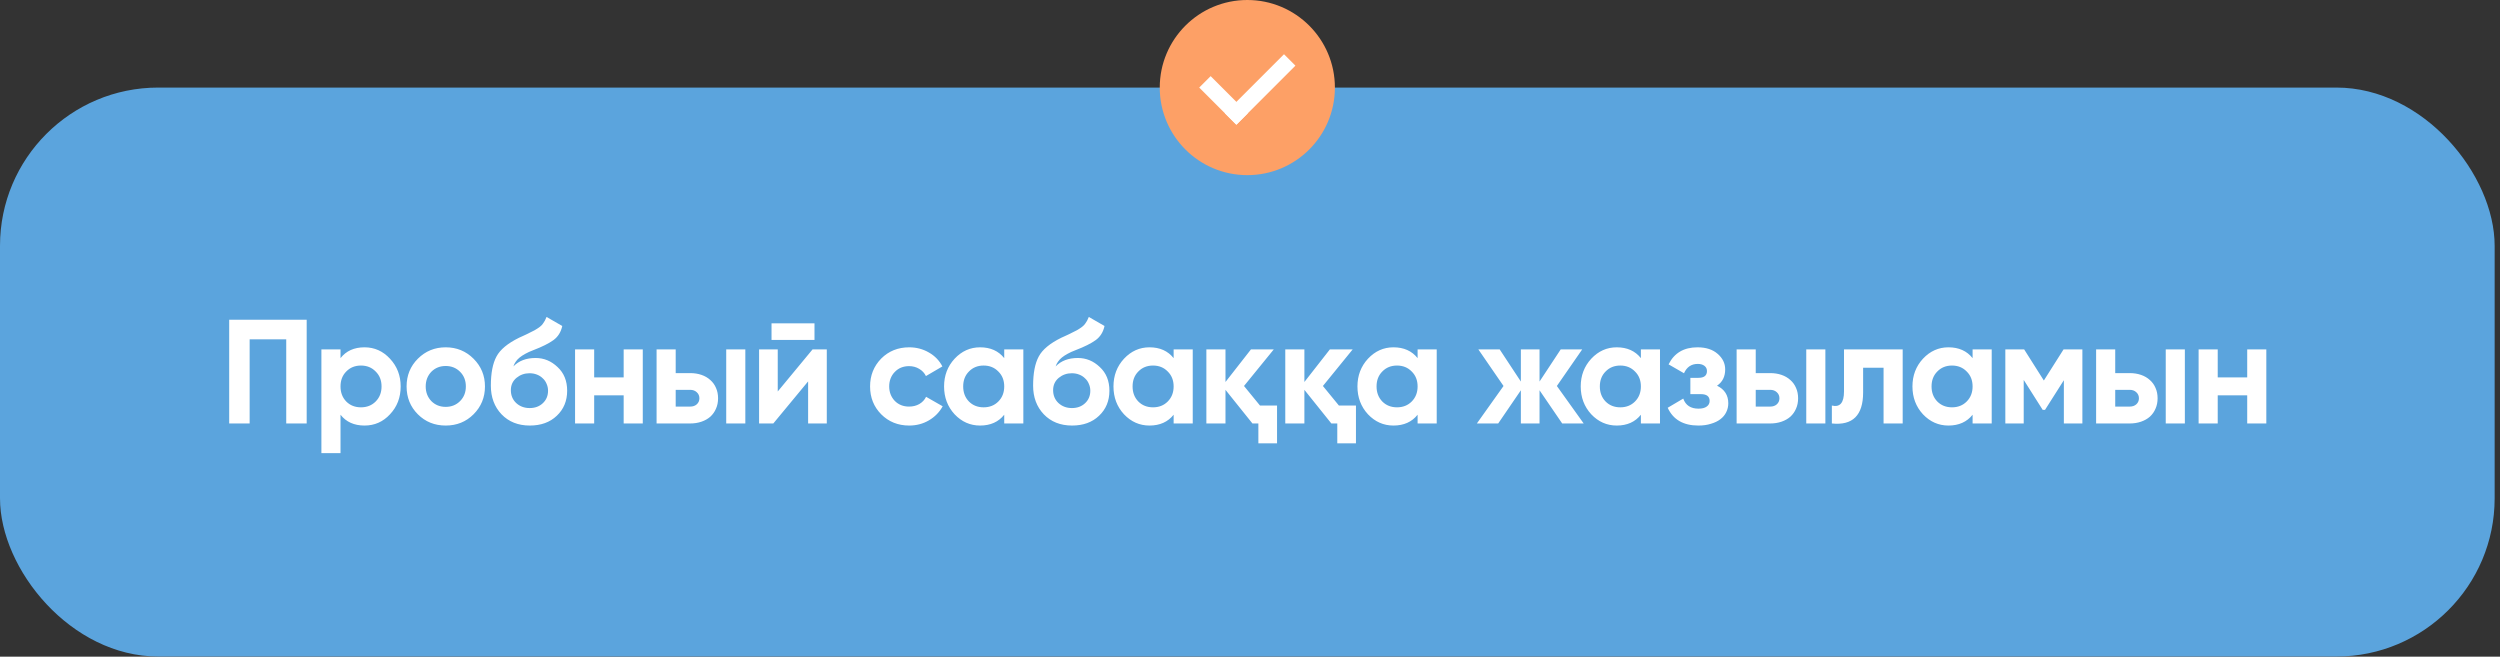 <?xml version="1.0" encoding="UTF-8"?> <svg xmlns="http://www.w3.org/2000/svg" width="316" height="83" viewBox="0 0 316 83" fill="none"><rect x="0" y="0" width="316" height="83" fill="#333333" stroke="none"/><rect y="11.069" width="315.324" height="71.916" rx="20" fill="#5BA4DD"></rect><path d="M38.765 40.418V53.527H36.18V42.89H31.555V53.527H28.97V40.418H38.765ZM46.075 43.901C47.336 43.901 48.409 44.382 49.296 45.343C50.194 46.304 50.644 47.472 50.644 48.845C50.644 50.243 50.194 51.417 49.296 52.366C48.422 53.315 47.348 53.789 46.075 53.789C44.764 53.789 43.752 53.334 43.041 52.422V57.273H40.625V44.163H43.041V45.268C43.752 44.357 44.764 43.901 46.075 43.901ZM43.771 50.755C44.258 51.242 44.876 51.486 45.625 51.486C46.374 51.486 46.992 51.242 47.479 50.755C47.978 50.256 48.228 49.619 48.228 48.845C48.228 48.071 47.978 47.441 47.479 46.954C46.992 46.454 46.374 46.205 45.625 46.205C44.876 46.205 44.258 46.454 43.771 46.954C43.284 47.441 43.041 48.071 43.041 48.845C43.041 49.619 43.284 50.256 43.771 50.755ZM59.858 52.366C58.909 53.315 57.735 53.789 56.337 53.789C54.938 53.789 53.765 53.315 52.816 52.366C51.867 51.417 51.393 50.243 51.393 48.845C51.393 47.459 51.867 46.292 52.816 45.343C53.777 44.382 54.951 43.901 56.337 43.901C57.722 43.901 58.896 44.382 59.858 45.343C60.819 46.304 61.3 47.472 61.3 48.845C61.3 50.231 60.819 51.404 59.858 52.366ZM54.52 50.699C55.007 51.186 55.613 51.429 56.337 51.429C57.061 51.429 57.666 51.186 58.153 50.699C58.64 50.212 58.884 49.594 58.884 48.845C58.884 48.096 58.64 47.478 58.153 46.991C57.666 46.504 57.061 46.261 56.337 46.261C55.613 46.261 55.007 46.504 54.52 46.991C54.046 47.49 53.809 48.108 53.809 48.845C53.809 49.582 54.046 50.2 54.52 50.699ZM66.969 53.789C65.496 53.789 64.304 53.315 63.392 52.366C62.493 51.417 62.044 50.212 62.044 48.752C62.044 47.166 62.281 45.936 62.755 45.062C63.218 44.188 64.173 43.395 65.621 42.684C65.721 42.634 65.846 42.578 65.995 42.515C66.145 42.44 66.32 42.359 66.52 42.272L67.306 41.879C67.381 41.841 67.469 41.797 67.569 41.747C67.668 41.685 67.781 41.616 67.906 41.541C68.068 41.441 68.205 41.342 68.318 41.242C68.442 41.142 68.542 41.036 68.617 40.923C68.705 40.811 68.786 40.686 68.861 40.549C68.936 40.411 69.01 40.249 69.085 40.062L71.07 41.204C70.908 41.966 70.54 42.559 69.966 42.983C69.379 43.408 68.53 43.832 67.419 44.257C67.019 44.407 66.676 44.563 66.389 44.725C66.114 44.875 65.877 45.031 65.677 45.193C65.477 45.356 65.315 45.53 65.19 45.718C65.065 45.892 64.965 46.092 64.891 46.317C65.577 45.605 66.513 45.249 67.7 45.249C68.748 45.249 69.672 45.63 70.471 46.392C71.283 47.141 71.689 48.14 71.689 49.388C71.689 50.674 71.252 51.729 70.378 52.553C69.516 53.377 68.38 53.789 66.969 53.789ZM66.932 47.178C66.308 47.178 65.758 47.372 65.284 47.759C64.809 48.158 64.572 48.677 64.572 49.313C64.572 49.975 64.797 50.518 65.246 50.943C65.708 51.367 66.276 51.579 66.951 51.579C67.625 51.579 68.18 51.373 68.617 50.961C69.054 50.549 69.273 50.025 69.273 49.388C69.273 49.076 69.21 48.783 69.085 48.508C68.973 48.233 68.811 48.002 68.599 47.815C68.399 47.615 68.155 47.459 67.868 47.347C67.581 47.234 67.269 47.178 66.932 47.178ZM78.831 44.163H81.247V53.527H78.831V49.969H75.104V53.527H72.688V44.163H75.104V47.703H78.831V44.163ZM87.225 47.16C87.749 47.16 88.23 47.234 88.666 47.384C89.103 47.534 89.478 47.753 89.79 48.04C90.102 48.315 90.34 48.645 90.502 49.032C90.677 49.419 90.764 49.856 90.764 50.343C90.764 50.83 90.677 51.267 90.502 51.654C90.34 52.041 90.102 52.378 89.79 52.666C89.478 52.94 89.103 53.152 88.666 53.302C88.23 53.452 87.749 53.527 87.225 53.527H82.992V44.163H85.408V47.16H87.225ZM91.794 44.163H94.21V53.527H91.794V44.163ZM87.243 51.392C87.58 51.392 87.855 51.298 88.067 51.111C88.292 50.911 88.404 50.655 88.404 50.343C88.404 50.031 88.292 49.775 88.067 49.575C87.855 49.376 87.58 49.276 87.243 49.276H85.408V51.392H87.243ZM97.521 42.965V40.867H102.952V42.965H97.521ZM102.708 44.163H104.506V53.527H102.146V48.208L97.746 53.527H95.948V44.163H98.307V49.482L102.708 44.163ZM114.922 53.789C113.511 53.789 112.332 53.315 111.383 52.366C110.446 51.417 109.978 50.243 109.978 48.845C109.978 47.459 110.446 46.286 111.383 45.324C112.332 44.376 113.511 43.901 114.922 43.901C115.834 43.901 116.664 44.12 117.413 44.556C118.162 44.981 118.73 45.568 119.117 46.317L117.038 47.534C116.851 47.147 116.564 46.841 116.177 46.617C115.802 46.392 115.378 46.279 114.904 46.279C114.541 46.279 114.204 46.342 113.892 46.467C113.593 46.592 113.33 46.773 113.106 47.01C112.881 47.234 112.706 47.503 112.581 47.815C112.456 48.127 112.394 48.471 112.394 48.845C112.394 49.569 112.631 50.181 113.106 50.68C113.58 51.155 114.179 51.392 114.904 51.392C115.39 51.392 115.821 51.286 116.196 51.074C116.583 50.849 116.87 50.543 117.057 50.156L119.155 51.355C118.743 52.104 118.162 52.697 117.413 53.134C116.664 53.571 115.834 53.789 114.922 53.789ZM126.934 44.163H129.35V53.527H126.934V52.422C126.21 53.334 125.193 53.789 123.882 53.789C122.633 53.789 121.56 53.315 120.661 52.366C119.774 51.404 119.331 50.231 119.331 48.845C119.331 47.472 119.774 46.304 120.661 45.343C121.56 44.382 122.633 43.901 123.882 43.901C125.193 43.901 126.21 44.357 126.934 45.268V44.163ZM122.477 50.755C122.964 51.242 123.582 51.486 124.331 51.486C125.08 51.486 125.698 51.242 126.185 50.755C126.685 50.256 126.934 49.619 126.934 48.845C126.934 48.071 126.685 47.441 126.185 46.954C125.698 46.454 125.08 46.205 124.331 46.205C123.582 46.205 122.964 46.454 122.477 46.954C121.99 47.441 121.747 48.071 121.747 48.845C121.747 49.619 121.99 50.256 122.477 50.755ZM135.511 53.789C134.038 53.789 132.846 53.315 131.934 52.366C131.035 51.417 130.586 50.212 130.586 48.752C130.586 47.166 130.823 45.936 131.297 45.062C131.759 44.188 132.714 43.395 134.163 42.684C134.263 42.634 134.387 42.578 134.537 42.515C134.687 42.44 134.862 42.359 135.062 42.272L135.848 41.879C135.923 41.841 136.01 41.797 136.11 41.747C136.21 41.685 136.323 41.616 136.447 41.541C136.61 41.441 136.747 41.342 136.859 41.242C136.984 41.142 137.084 41.036 137.159 40.923C137.246 40.811 137.328 40.686 137.403 40.549C137.477 40.411 137.552 40.249 137.627 40.062L139.612 41.204C139.45 41.966 139.082 42.559 138.507 42.983C137.921 43.408 137.072 43.832 135.961 44.257C135.561 44.407 135.218 44.563 134.931 44.725C134.656 44.875 134.419 45.031 134.219 45.193C134.019 45.356 133.857 45.53 133.732 45.718C133.607 45.892 133.507 46.092 133.432 46.317C134.119 45.605 135.055 45.249 136.241 45.249C137.29 45.249 138.214 45.63 139.013 46.392C139.825 47.141 140.23 48.14 140.23 49.388C140.23 50.674 139.793 51.729 138.919 52.553C138.058 53.377 136.922 53.789 135.511 53.789ZM135.474 47.178C134.849 47.178 134.3 47.372 133.826 47.759C133.351 48.158 133.114 48.677 133.114 49.313C133.114 49.975 133.339 50.518 133.788 50.943C134.25 51.367 134.818 51.579 135.492 51.579C136.167 51.579 136.722 51.373 137.159 50.961C137.596 50.549 137.815 50.025 137.815 49.388C137.815 49.076 137.752 48.783 137.627 48.508C137.515 48.233 137.353 48.002 137.14 47.815C136.941 47.615 136.697 47.459 136.41 47.347C136.123 47.234 135.811 47.178 135.474 47.178ZM148.347 44.163H150.762V53.527H148.347V52.422C147.622 53.334 146.605 53.789 145.294 53.789C144.046 53.789 142.972 53.315 142.073 52.366C141.186 51.404 140.743 50.231 140.743 48.845C140.743 47.472 141.186 46.304 142.073 45.343C142.972 44.382 144.046 43.901 145.294 43.901C146.605 43.901 147.622 44.357 148.347 45.268V44.163ZM143.889 50.755C144.376 51.242 144.994 51.486 145.743 51.486C146.493 51.486 147.111 51.242 147.597 50.755C148.097 50.256 148.347 49.619 148.347 48.845C148.347 48.071 148.097 47.441 147.597 46.954C147.111 46.454 146.493 46.205 145.743 46.205C144.994 46.205 144.376 46.454 143.889 46.954C143.403 47.441 143.159 48.071 143.159 48.845C143.159 49.619 143.403 50.256 143.889 50.755ZM159.264 51.261H161.418V56.036H159.058V53.527H158.309L154.901 49.276V53.527H152.485V44.163H154.901V48.283L158.122 44.163H161.006L157.242 48.789L159.264 51.261ZM169.239 51.261H171.393V56.036H169.033V53.527H168.284L164.875 49.276V53.527H162.459V44.163H164.875V48.283L168.096 44.163H170.98L167.216 48.789L169.239 51.261ZM179.185 44.163H181.601V53.527H179.185V52.422C178.461 53.334 177.443 53.789 176.132 53.789C174.884 53.789 173.81 53.315 172.911 52.366C172.025 51.404 171.581 50.231 171.581 48.845C171.581 47.472 172.025 46.304 172.911 45.343C173.81 44.382 174.884 43.901 176.132 43.901C177.443 43.901 178.461 44.357 179.185 45.268V44.163ZM174.728 50.755C175.215 51.242 175.833 51.486 176.582 51.486C177.331 51.486 177.949 51.242 178.436 50.755C178.935 50.256 179.185 49.619 179.185 48.845C179.185 48.071 178.935 47.441 178.436 46.954C177.949 46.454 177.331 46.205 176.582 46.205C175.833 46.205 175.215 46.454 174.728 46.954C174.241 47.441 173.997 48.071 173.997 48.845C173.997 49.619 174.241 50.256 174.728 50.755ZM200.178 53.527H197.462L194.597 49.332V53.527H192.237V49.332L189.372 53.527H186.675L190.046 48.789L186.863 44.163H189.559L192.237 48.227V44.163H194.597V48.227L197.275 44.163H199.991L196.788 48.789L200.178 53.527ZM207.408 44.163H209.823V53.527H207.408V52.422C206.684 53.334 205.666 53.789 204.355 53.789C203.107 53.789 202.033 53.315 201.134 52.366C200.248 51.404 199.804 50.231 199.804 48.845C199.804 47.472 200.248 46.304 201.134 45.343C202.033 44.382 203.107 43.901 204.355 43.901C205.666 43.901 206.684 44.357 207.408 45.268V44.163ZM202.951 50.755C203.437 51.242 204.055 51.486 204.805 51.486C205.554 51.486 206.172 51.242 206.659 50.755C207.158 50.256 207.408 49.619 207.408 48.845C207.408 48.071 207.158 47.441 206.659 46.954C206.172 46.454 205.554 46.205 204.805 46.205C204.055 46.205 203.437 46.454 202.951 46.954C202.464 47.441 202.22 48.071 202.22 48.845C202.22 49.619 202.464 50.256 202.951 50.755ZM217.033 48.752C217.982 49.213 218.456 49.956 218.456 50.98C218.456 51.38 218.369 51.754 218.194 52.104C218.032 52.441 217.788 52.734 217.464 52.984C217.139 53.234 216.74 53.427 216.265 53.564C215.803 53.714 215.273 53.789 214.673 53.789C212.776 53.789 211.484 53.04 210.797 51.542L212.763 50.381C213.063 51.23 213.706 51.654 214.692 51.654C215.142 51.654 215.485 51.567 215.722 51.392C215.972 51.217 216.097 50.98 216.097 50.68C216.097 50.106 215.728 49.819 214.992 49.819H213.662V47.759H214.673C215.398 47.759 215.76 47.472 215.76 46.897C215.76 46.623 215.654 46.404 215.441 46.242C215.229 46.08 214.948 45.998 214.599 45.998C213.787 45.998 213.206 46.392 212.857 47.178L210.909 46.055C211.621 44.619 212.838 43.901 214.561 43.901C215.635 43.901 216.484 44.176 217.108 44.725C217.745 45.274 218.063 45.93 218.063 46.691C218.063 47.603 217.72 48.289 217.033 48.752ZM223.741 47.16C224.266 47.16 224.746 47.234 225.183 47.384C225.62 47.534 225.995 47.753 226.307 48.04C226.619 48.315 226.856 48.645 227.019 49.032C227.193 49.419 227.281 49.856 227.281 50.343C227.281 50.83 227.193 51.267 227.019 51.654C226.856 52.041 226.619 52.378 226.307 52.666C225.995 52.94 225.62 53.152 225.183 53.302C224.746 53.452 224.266 53.527 223.741 53.527H219.509V44.163H221.925V47.16H223.741ZM228.311 44.163H230.727V53.527H228.311V44.163ZM223.76 51.392C224.097 51.392 224.372 51.298 224.584 51.111C224.809 50.911 224.921 50.655 224.921 50.343C224.921 50.031 224.809 49.775 224.584 49.575C224.372 49.376 224.097 49.276 223.76 49.276H221.925V51.392H223.76ZM240.499 44.163V53.527H238.083V46.485H235.498V49.613C235.498 52.497 234.181 53.802 231.547 53.527V51.261C232.571 51.511 233.082 50.918 233.082 49.482V44.163H240.499ZM249.336 44.163H251.752V53.527H249.336V52.422C248.612 53.334 247.594 53.789 246.283 53.789C245.035 53.789 243.961 53.315 243.062 52.366C242.176 51.404 241.733 50.231 241.733 48.845C241.733 47.472 242.176 46.304 243.062 45.343C243.961 44.382 245.035 43.901 246.283 43.901C247.594 43.901 248.612 44.357 249.336 45.268V44.163ZM244.879 50.755C245.366 51.242 245.984 51.486 246.733 51.486C247.482 51.486 248.1 51.242 248.587 50.755C249.086 50.256 249.336 49.619 249.336 48.845C249.336 48.071 249.086 47.441 248.587 46.954C248.1 46.454 247.482 46.205 246.733 46.205C245.984 46.205 245.366 46.454 244.879 46.954C244.392 47.441 244.148 48.071 244.148 48.845C244.148 49.619 244.392 50.256 244.879 50.755ZM263.213 44.163V53.527H260.872V48.059L258.493 51.804H258.194L255.797 48.021V53.527H253.474V44.163H255.853L258.343 48.096L260.834 44.163H263.213ZM269.181 47.16C269.705 47.16 270.186 47.234 270.623 47.384C271.06 47.534 271.435 47.753 271.747 48.04C272.059 48.315 272.296 48.645 272.458 49.032C272.633 49.419 272.72 49.856 272.72 50.343C272.72 50.83 272.633 51.267 272.458 51.654C272.296 52.041 272.059 52.378 271.747 52.666C271.435 52.94 271.06 53.152 270.623 53.302C270.186 53.452 269.705 53.527 269.181 53.527H264.949V44.163H267.364V47.16H269.181ZM273.75 44.163H276.166V53.527H273.75V44.163ZM269.2 51.392C269.537 51.392 269.811 51.298 270.024 51.111C270.248 50.911 270.361 50.655 270.361 50.343C270.361 50.031 270.248 49.775 270.024 49.575C269.811 49.376 269.537 49.276 269.2 49.276H267.364V51.392H269.2ZM284.047 44.163H286.463V53.527H284.047V49.969H280.32V53.527H277.904V44.163H280.32V47.703H284.047V44.163Z" fill="white"></path><circle cx="157.662" cy="11.069" r="11.069" fill="#FDA066"></circle><rect x="153.027" y="9.624" width="6.64" height="2.043" transform="rotate(45 153.027 9.624)" fill="white"></rect><rect x="163.742" y="8.3" width="10.556" height="2.043" transform="rotate(135 163.742 8.3)" fill="white"></rect></svg> 